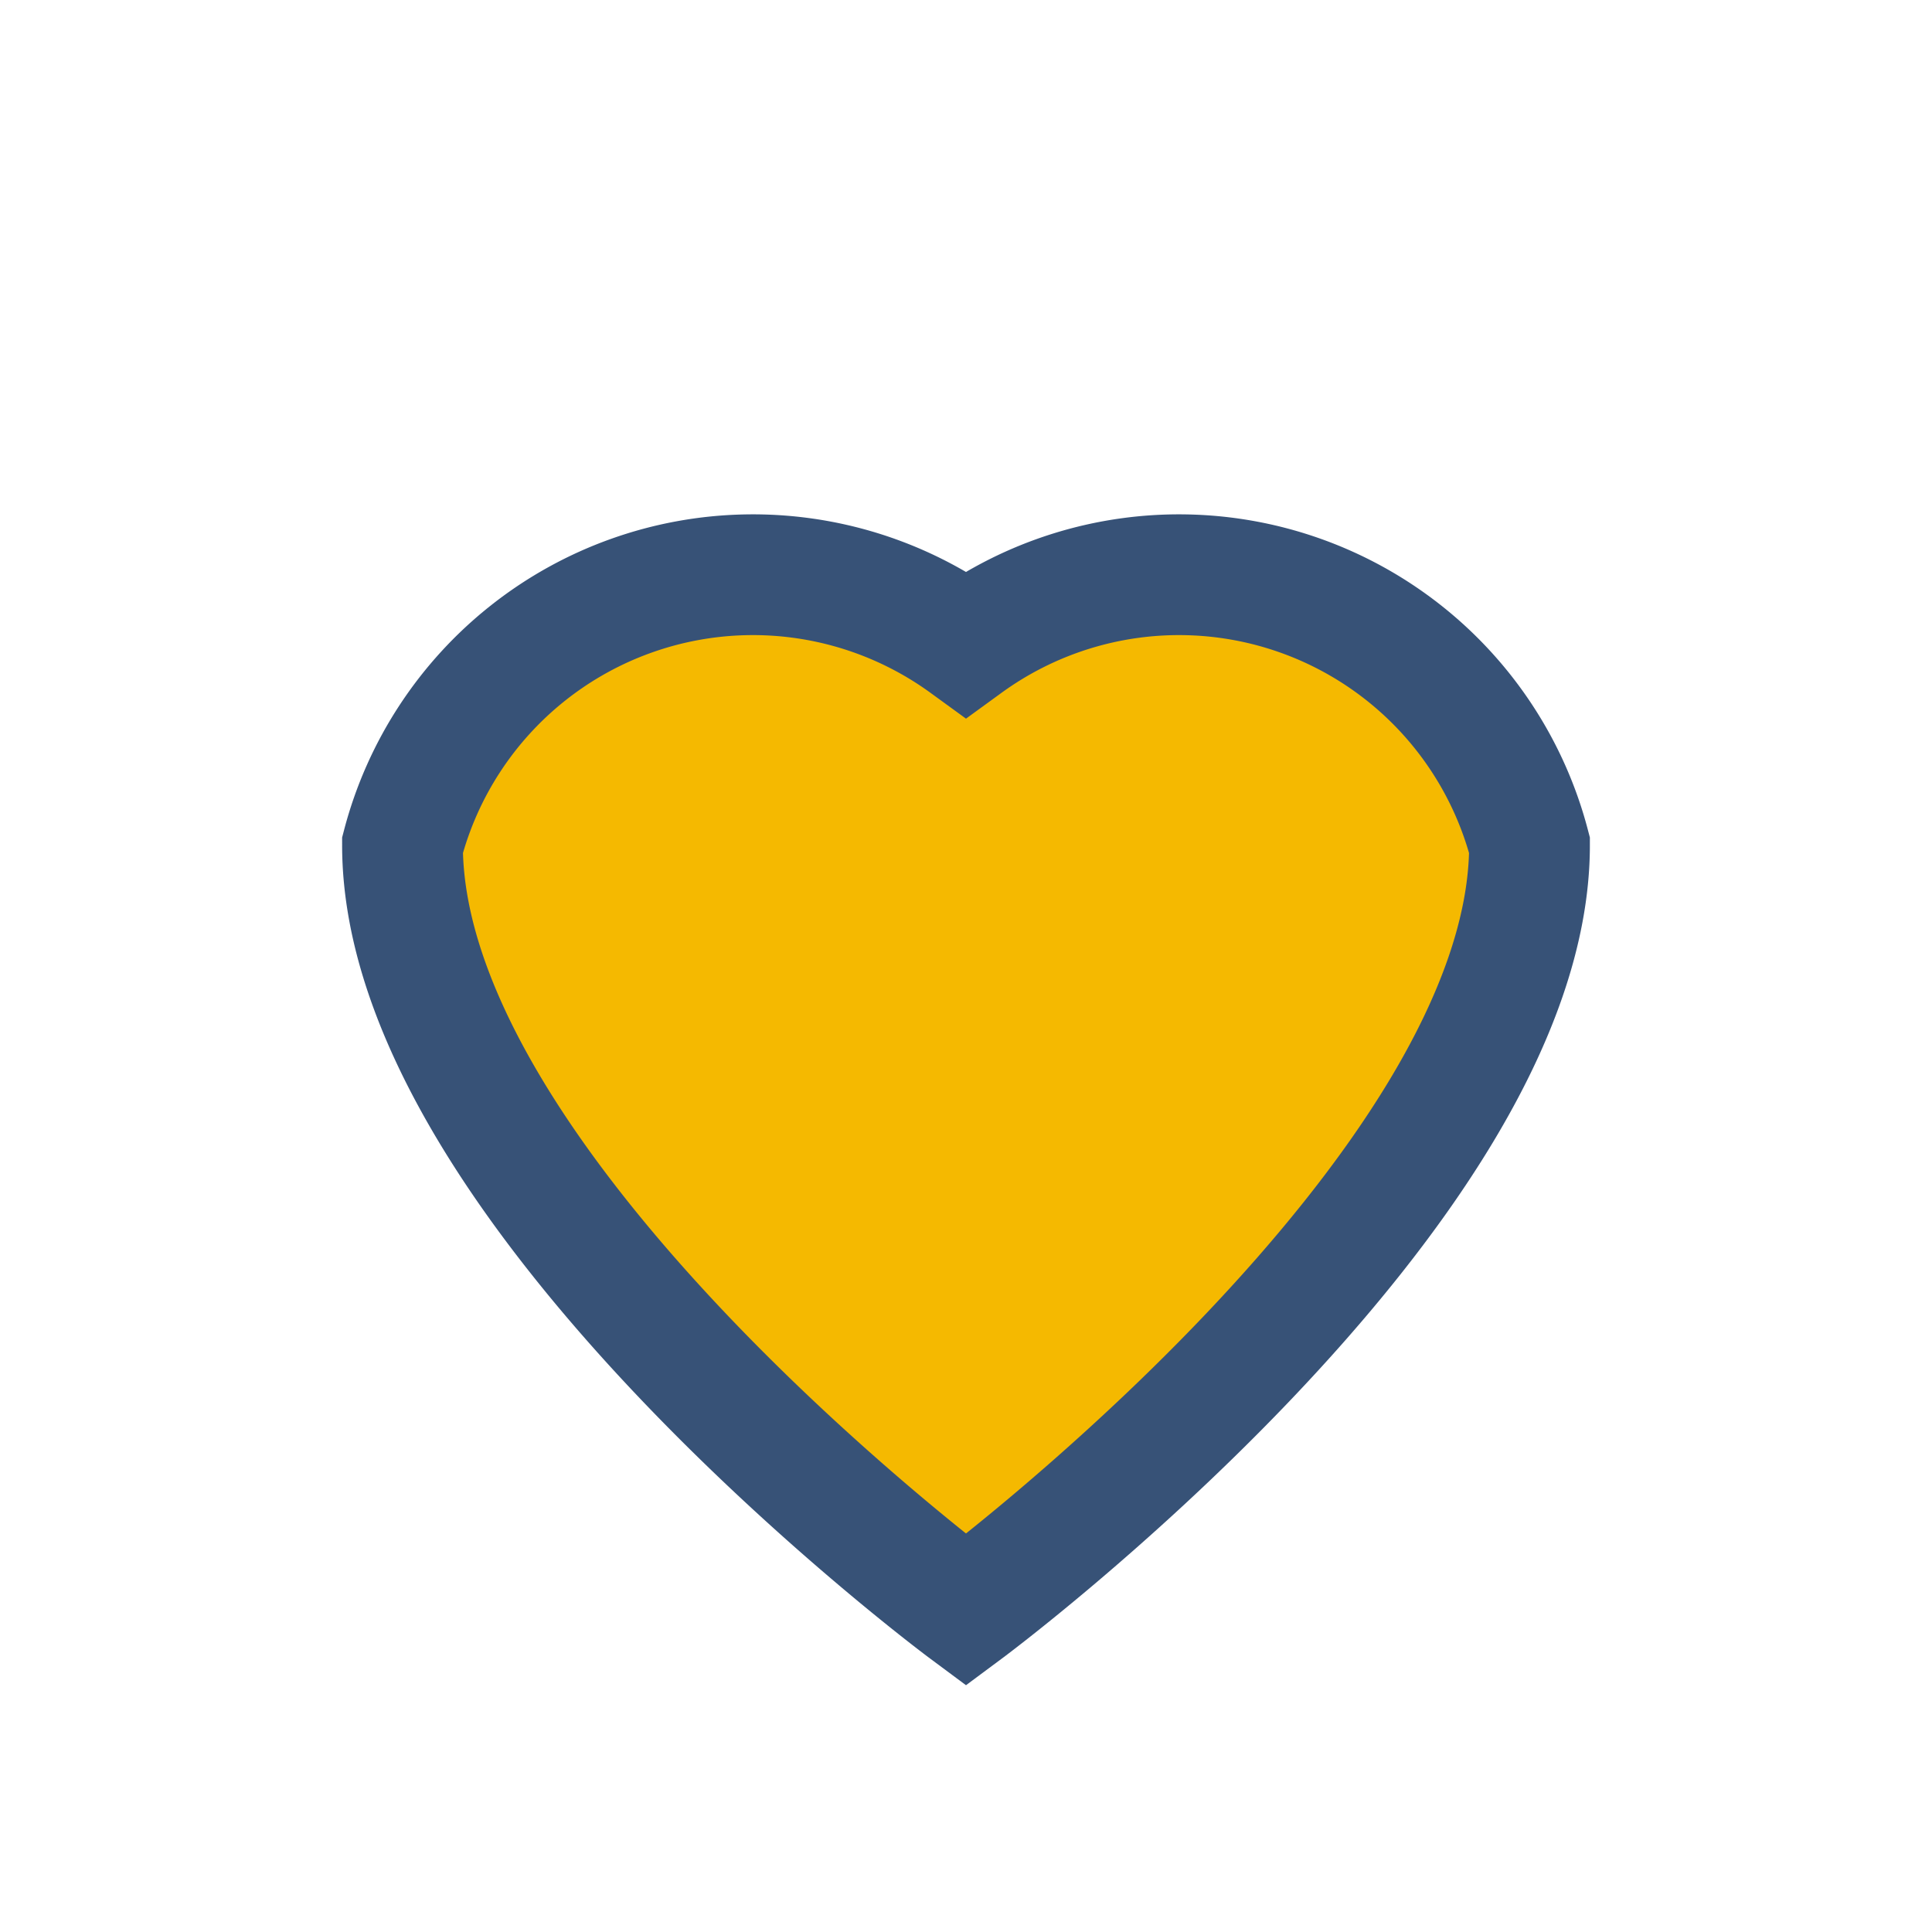 <?xml version="1.0" encoding="UTF-8"?>
<svg xmlns="http://www.w3.org/2000/svg" viewBox="0 0 24 24"><path d="M12 20s-7-5.2-7-9.5A4.5 4.5 0 0 1 12 8a4.5 4.5 0 0 1 7 2.5C19 14.8 12 20 12 20z" fill="#F5B900" stroke="#375277" stroke-width="1.5"/></svg>